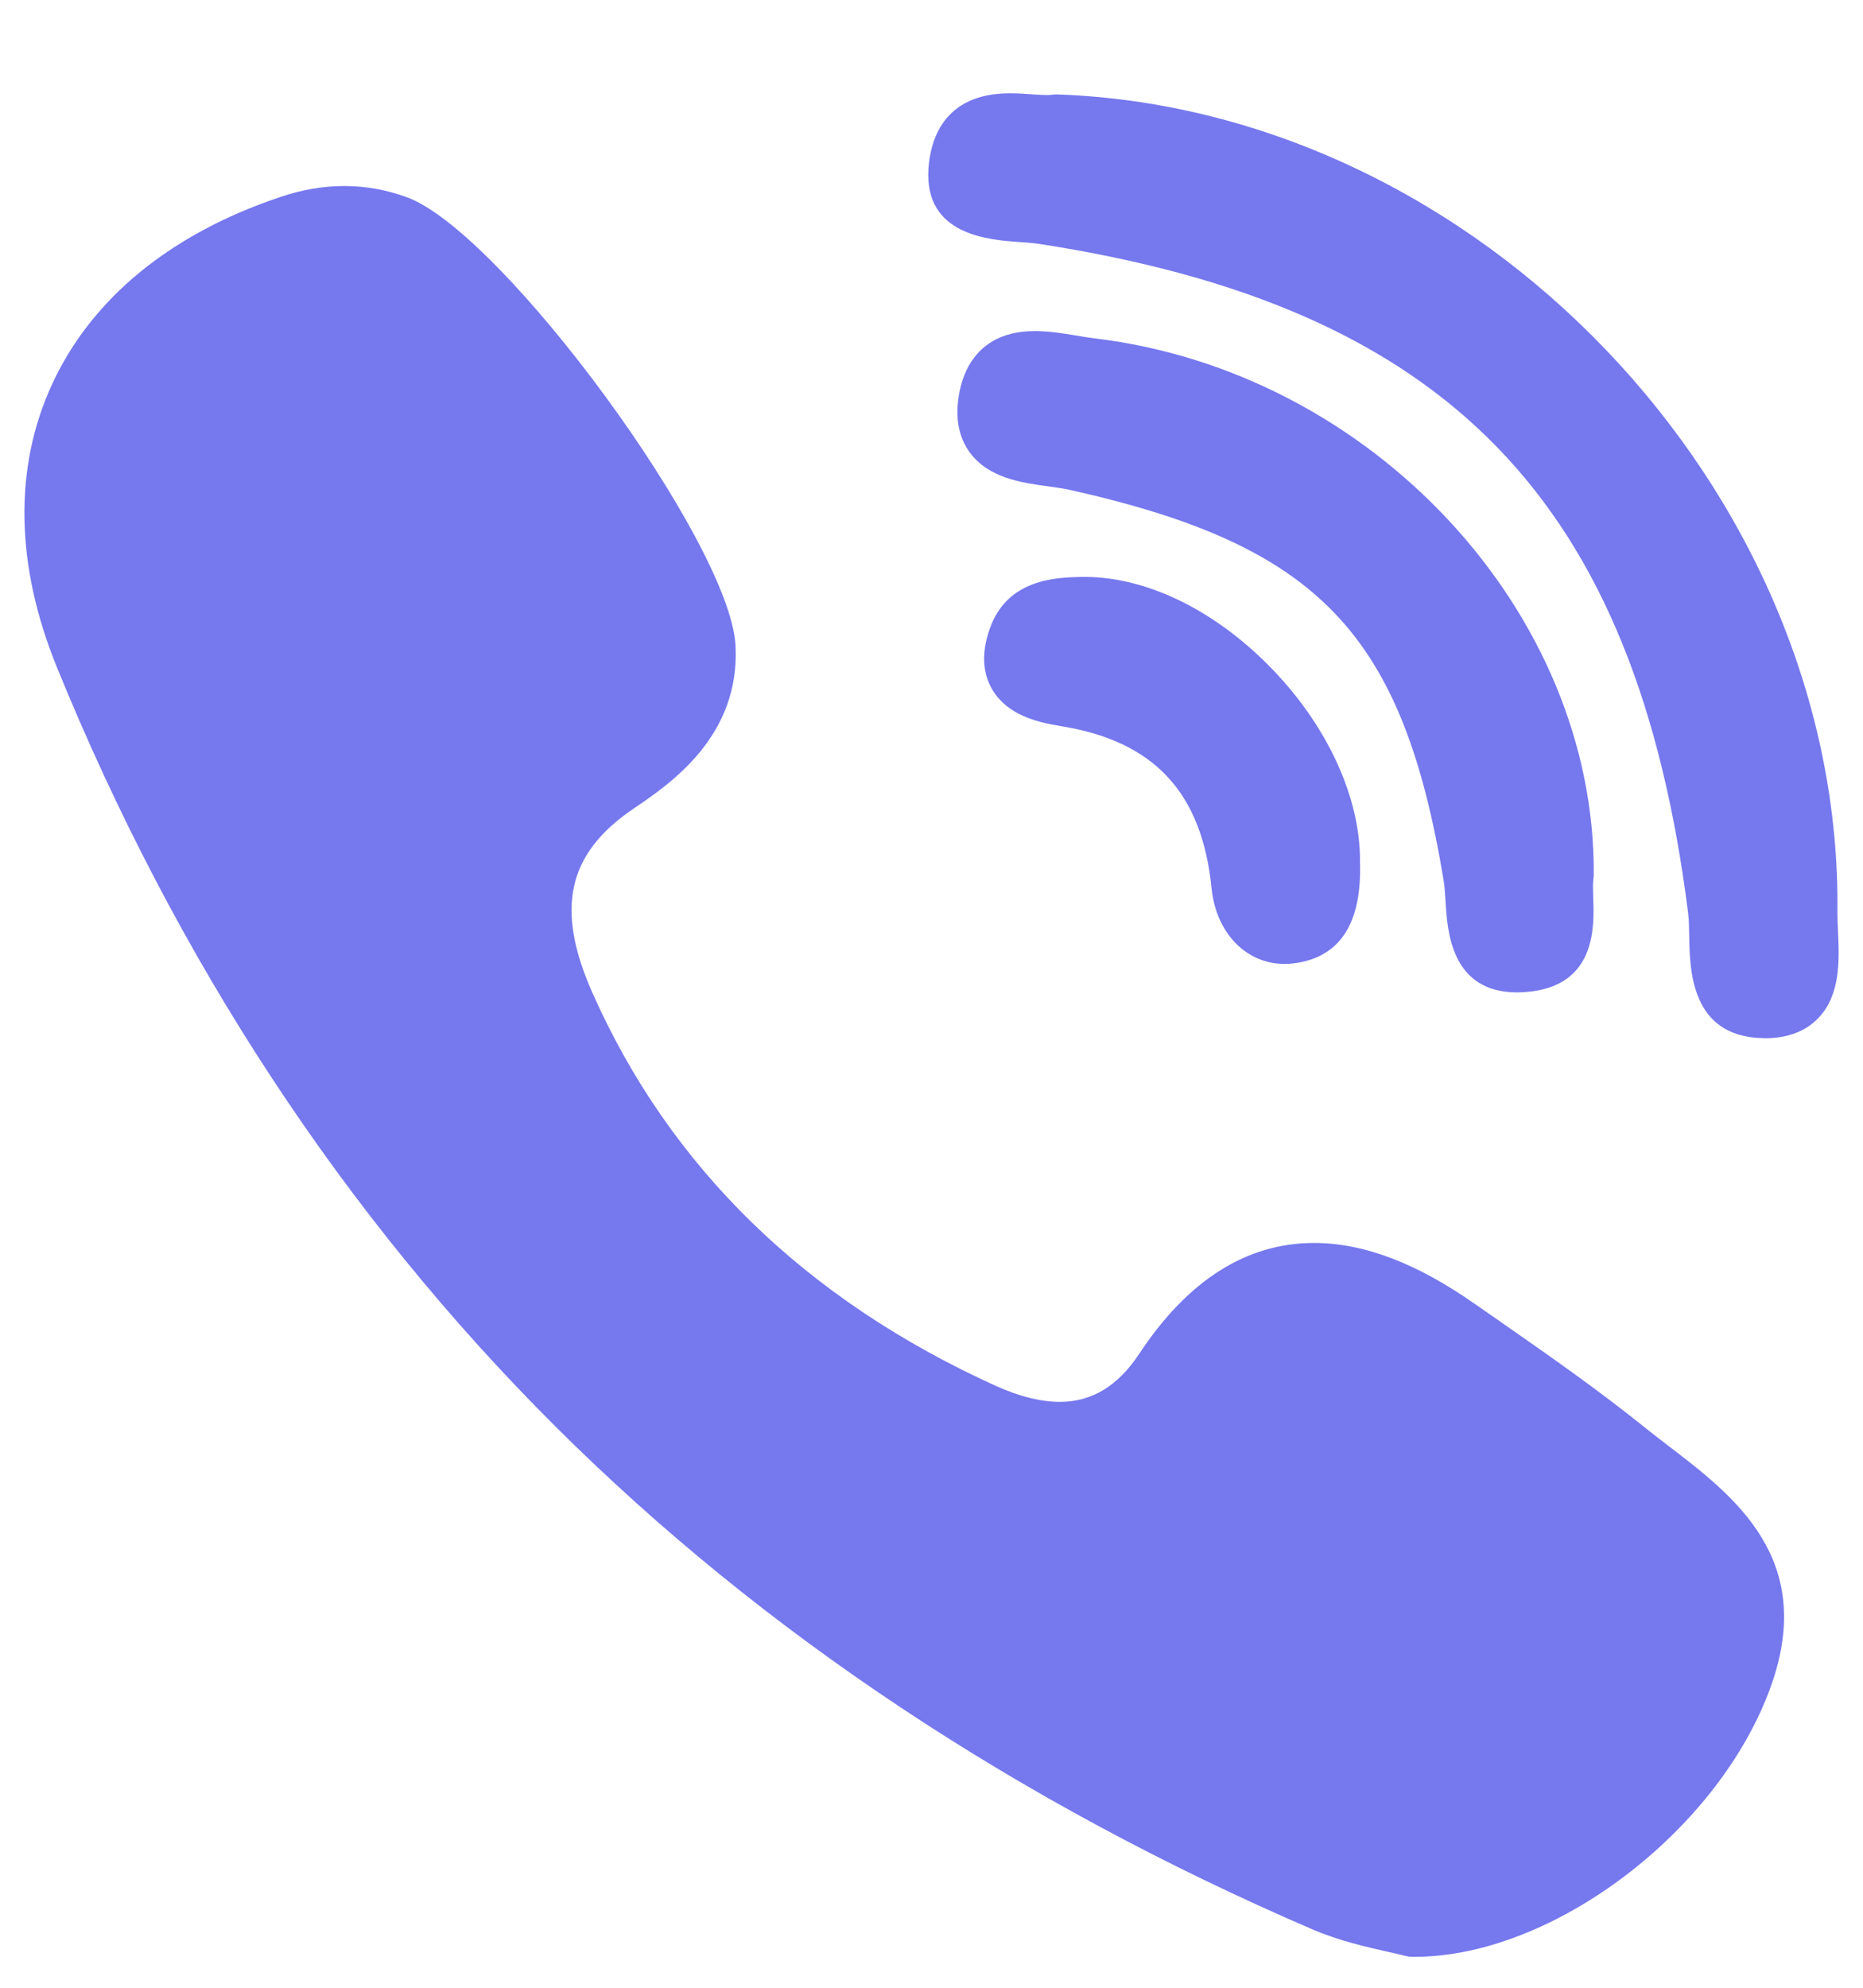 <svg width="15" height="16" viewBox="0 0 15 16" fill="none" xmlns="http://www.w3.org/2000/svg">
<g clip-path="url(#clip0_5919_9807)">
<path d="M12.832 7.046C12.85 4.931 11.048 2.992 8.816 2.724C8.772 2.719 8.724 2.711 8.673 2.702C8.562 2.684 8.448 2.665 8.332 2.665C7.875 2.665 7.753 2.986 7.721 3.178C7.689 3.364 7.719 3.521 7.809 3.643C7.961 3.849 8.227 3.886 8.441 3.915C8.504 3.924 8.563 3.932 8.613 3.943C10.618 4.391 11.293 5.096 11.623 7.084C11.631 7.132 11.635 7.192 11.639 7.256C11.653 7.494 11.683 7.988 12.215 7.988H12.215C12.259 7.988 12.307 7.984 12.356 7.977C12.851 7.901 12.836 7.449 12.828 7.232C12.826 7.171 12.824 7.113 12.829 7.075C12.831 7.065 12.832 7.055 12.832 7.046Z" fill="#7678EE"/>
<path d="M8.203 1.948C8.262 1.952 8.318 1.956 8.365 1.963C11.658 2.47 13.172 4.03 13.592 7.349C13.599 7.405 13.6 7.474 13.601 7.547C13.606 7.806 13.614 8.345 14.194 8.356L14.211 8.357C14.393 8.357 14.538 8.302 14.641 8.194C14.821 8.005 14.809 7.725 14.799 7.5C14.796 7.444 14.794 7.392 14.794 7.347C14.836 3.953 11.898 0.875 8.507 0.76C8.493 0.76 8.48 0.761 8.466 0.763C8.459 0.764 8.447 0.765 8.426 0.765C8.392 0.765 8.35 0.762 8.306 0.759C8.253 0.755 8.193 0.751 8.131 0.751C7.591 0.751 7.489 1.135 7.475 1.364C7.445 1.892 7.957 1.93 8.203 1.948Z" fill="#7678EE"/>
<path d="M13.433 11.638C13.363 11.584 13.291 11.529 13.223 11.474C12.863 11.185 12.481 10.918 12.111 10.66C12.034 10.607 11.957 10.553 11.881 10.5C11.407 10.167 10.981 10.005 10.579 10.005C10.037 10.005 9.564 10.305 9.174 10.895C9.001 11.157 8.791 11.284 8.533 11.284C8.38 11.284 8.207 11.241 8.017 11.155C6.487 10.461 5.395 9.398 4.771 7.994C4.469 7.316 4.567 6.872 5.098 6.511C5.4 6.307 5.961 5.925 5.922 5.195C5.877 4.366 4.047 1.872 3.277 1.588C2.95 1.468 2.607 1.467 2.256 1.586C1.37 1.883 0.734 2.406 0.417 3.098C0.11 3.767 0.124 4.551 0.457 5.368C1.418 7.728 2.77 9.786 4.474 11.484C6.143 13.146 8.194 14.508 10.569 15.531C10.784 15.623 11.008 15.673 11.172 15.71C11.228 15.722 11.276 15.733 11.312 15.743C11.331 15.748 11.351 15.751 11.371 15.751L11.39 15.751C11.39 15.751 11.39 15.751 11.39 15.751C12.507 15.751 13.849 14.73 14.261 13.566C14.622 12.546 13.963 12.043 13.433 11.638Z" fill="#7678EE"/>
<path d="M8.697 4.644C8.505 4.649 8.107 4.659 7.968 5.064C7.902 5.254 7.91 5.418 7.991 5.553C8.11 5.751 8.337 5.812 8.543 5.845C9.293 5.966 9.678 6.38 9.755 7.15C9.791 7.508 10.032 7.759 10.343 7.759C10.366 7.759 10.389 7.758 10.412 7.755C10.786 7.71 10.966 7.436 10.95 6.94C10.956 6.422 10.685 5.834 10.224 5.366C9.762 4.896 9.204 4.632 8.697 4.644Z" fill="#7678EE"/>
</g>
<defs>
<clipPath id="clip0_5919_9807">
<rect width="15" height="15" fill="white" transform="translate(0 0.751)"/>
</clipPath>
</defs>
</svg>
